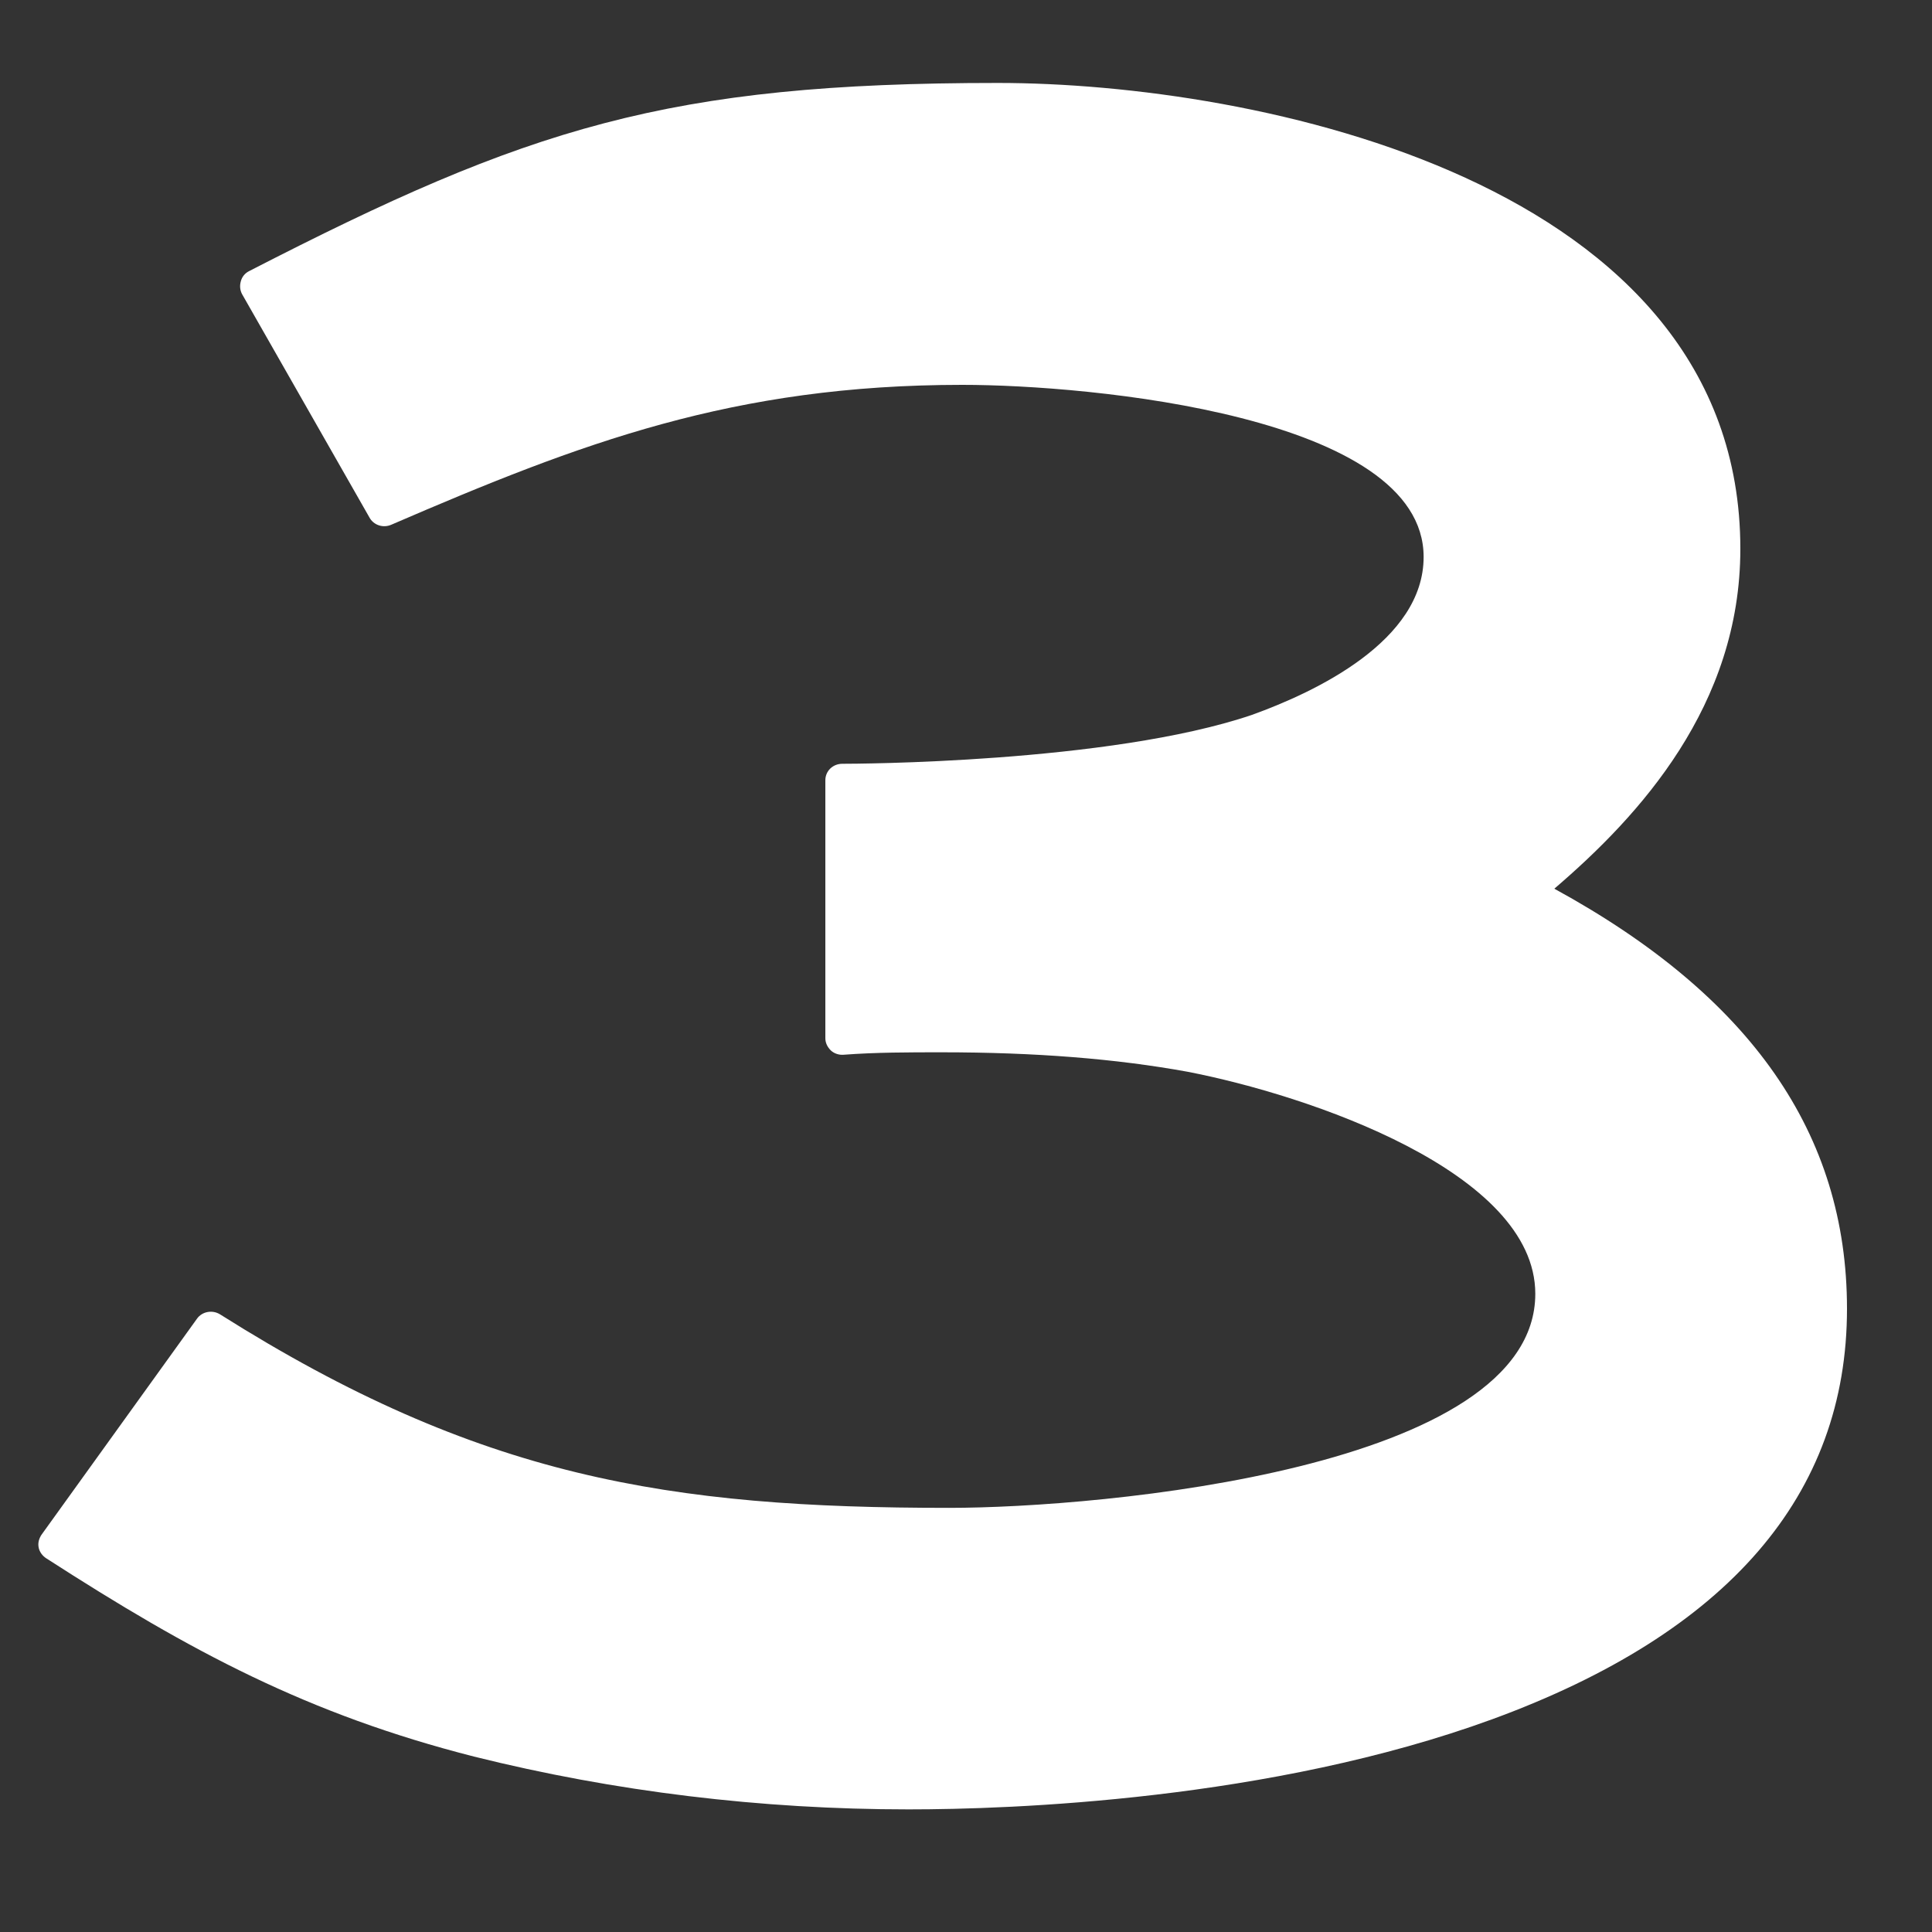 <svg width="15" height="15" viewBox="0 0 15 15" fill="none" xmlns="http://www.w3.org/2000/svg">
<rect x="0" y="0" width="15" height="15" fill="#333333" stroke="none"/>
<path d="M12.071 6.897C12.729 6.333 13.512 5.479 13.512 4.261C13.512 1.401 9.74 0.644 7.747 0.644C5.182 0.644 4.1 0.991 1.934 2.105C1.902 2.121 1.879 2.149 1.87 2.183C1.86 2.218 1.863 2.252 1.879 2.283L2.868 4.017C2.9 4.077 2.974 4.102 3.038 4.074C4.511 3.438 5.693 2.988 7.471 2.988C8.466 2.988 11.053 3.229 11.053 4.324C11.053 4.975 10.216 5.372 9.718 5.551C8.611 5.926 6.624 5.93 6.54 5.93C6.466 5.93 6.408 5.986 6.408 6.058V8.061C6.408 8.098 6.425 8.13 6.45 8.155C6.476 8.18 6.514 8.192 6.55 8.189C6.8 8.17 7.06 8.17 7.31 8.17C8.039 8.17 8.665 8.22 9.22 8.321C10.155 8.502 11.92 9.097 11.92 10.045C11.92 11.403 8.55 11.707 7.368 11.707C5.195 11.707 3.722 11.475 1.709 10.205C1.648 10.167 1.568 10.183 1.529 10.239L0.322 11.916C0.303 11.945 0.293 11.979 0.3 12.014C0.306 12.048 0.329 12.079 0.358 12.098C1.484 12.824 2.39 13.309 3.68 13.638C4.771 13.91 5.908 14.048 7.054 14.048C7.843 14.048 9.862 13.979 11.589 13.347C13.416 12.677 14.34 11.607 14.34 10.161C14.34 8.803 13.596 7.735 12.068 6.9L12.071 6.897Z" fill="white"/>
</svg>
